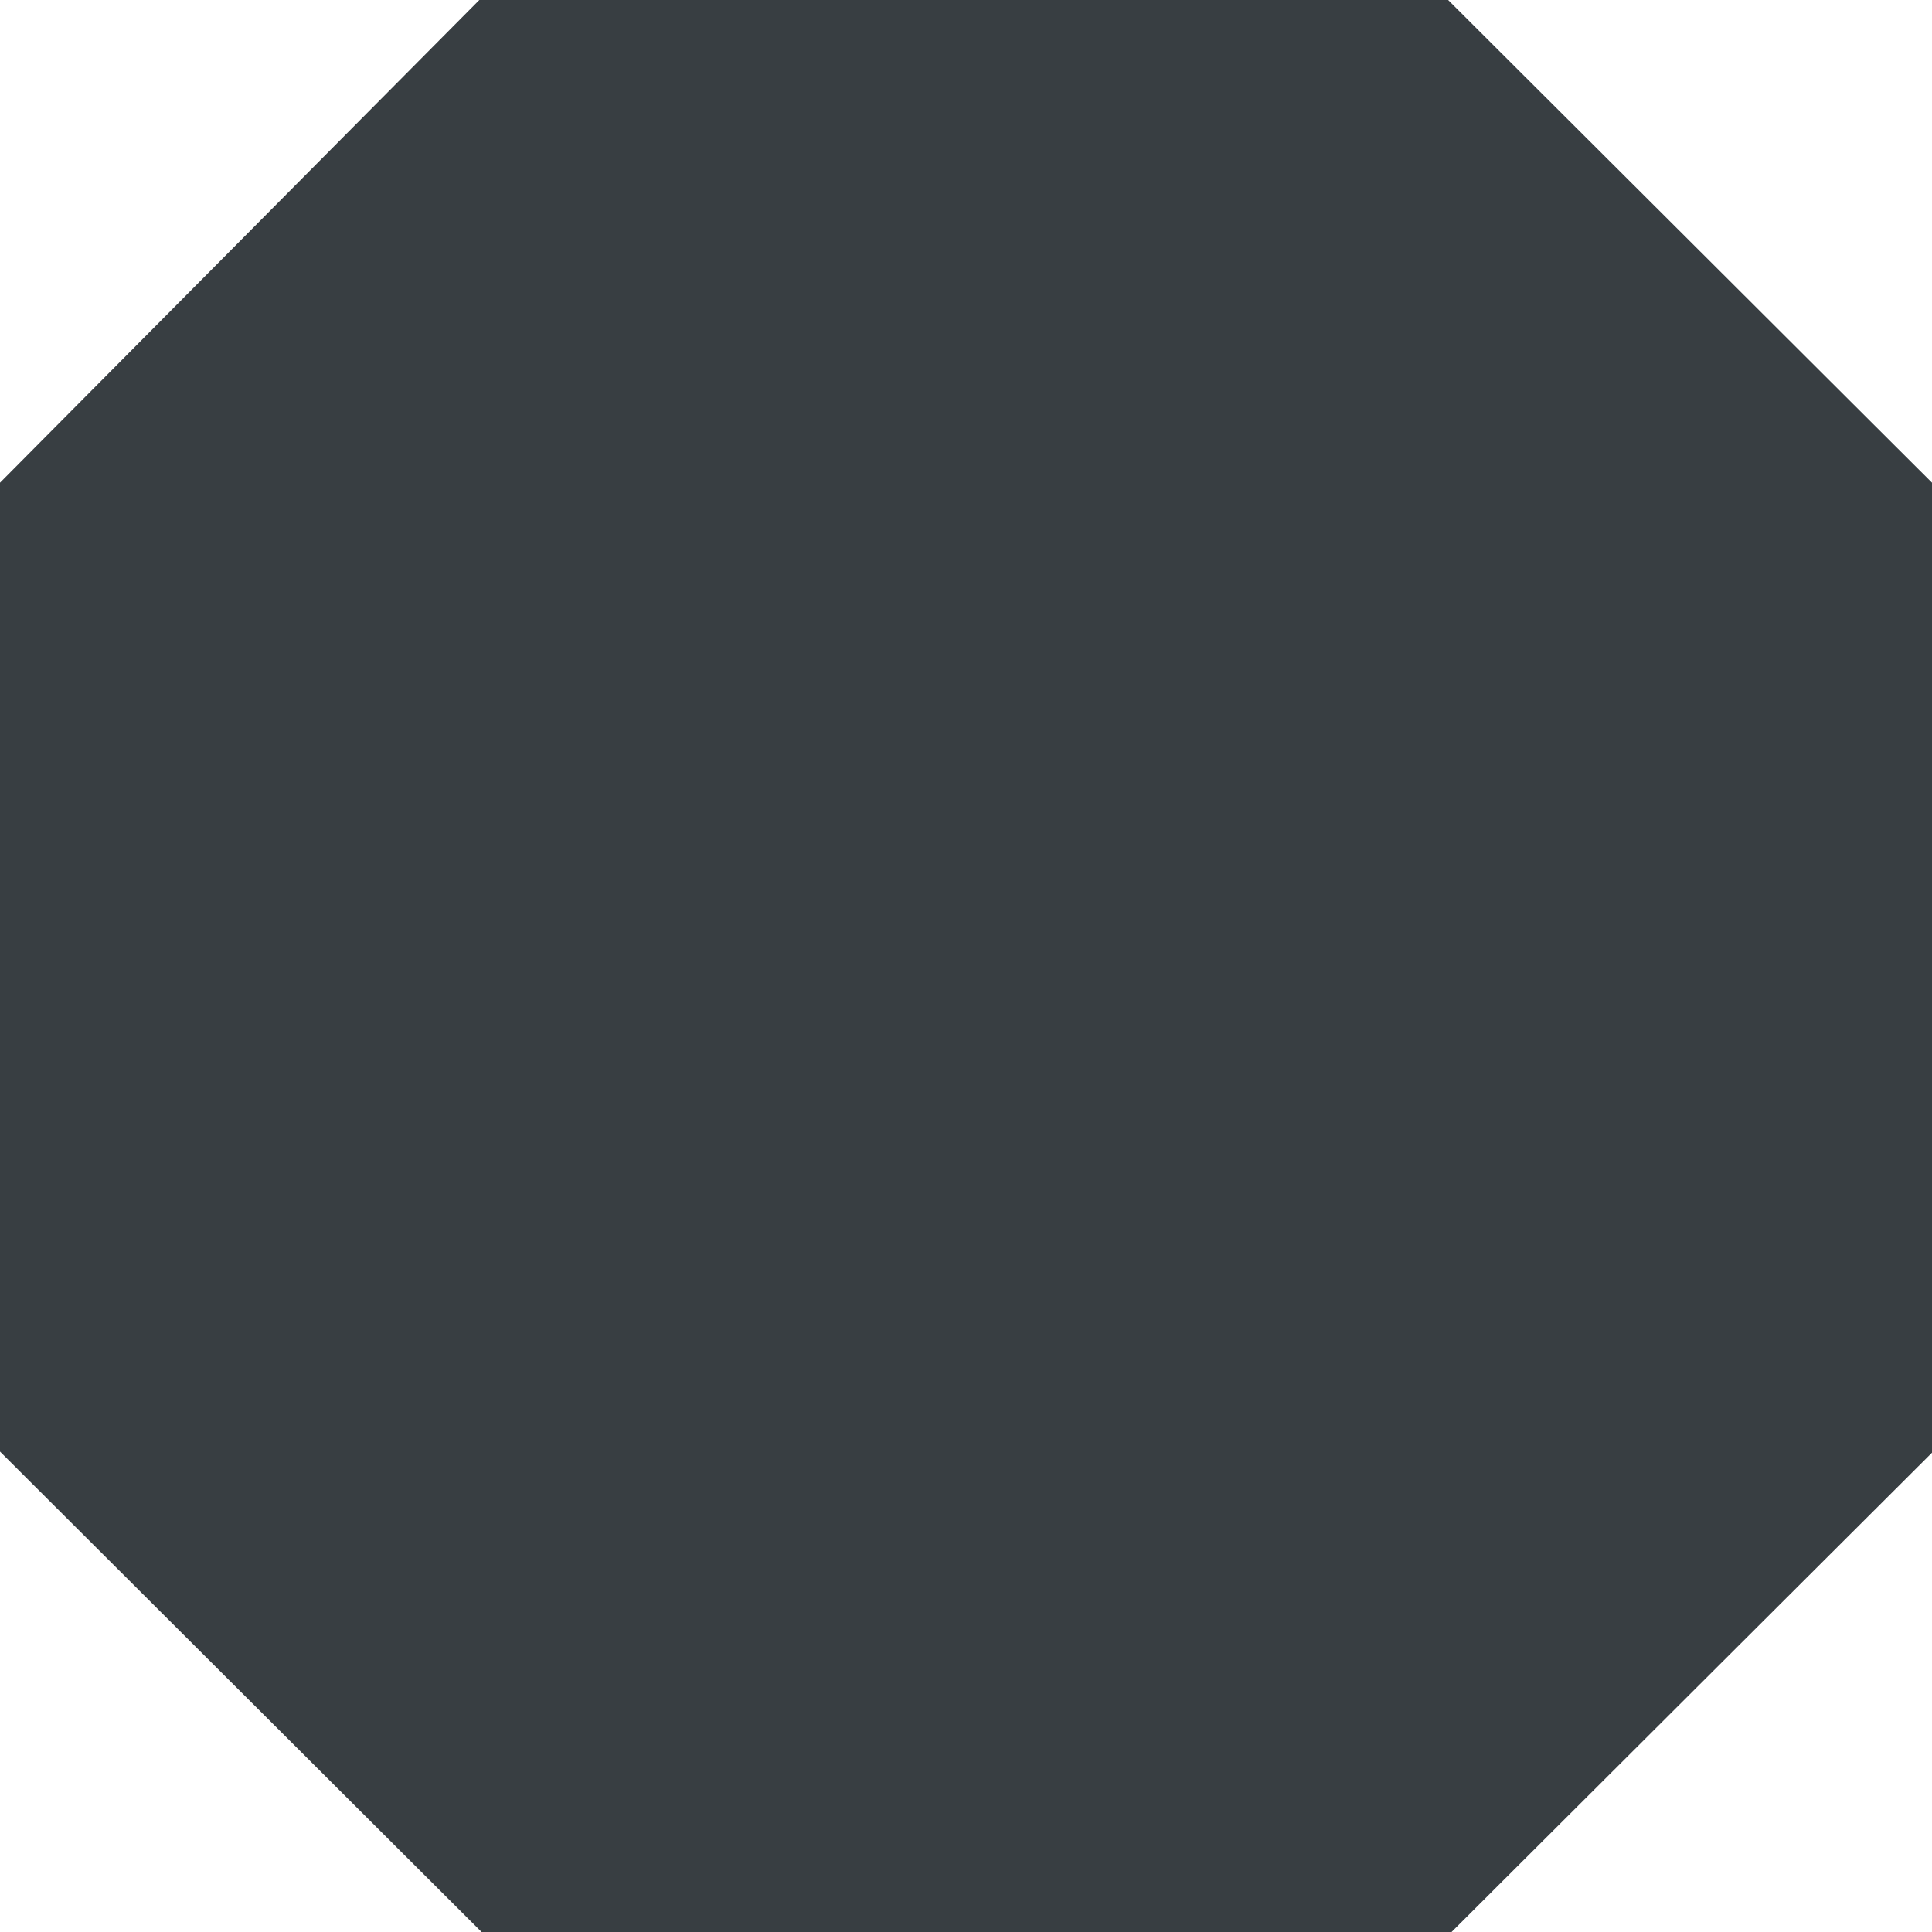 <svg xmlns="http://www.w3.org/2000/svg" xml:space="preserve" width="170" height="170" viewBox="0 0 170.1 170.1"><path d="M170.1 127.9V42.5L127.5 0H42.2L0 42.5v85.3l42.4 42.3h85.4z" style="fill:#383e42"/></svg>